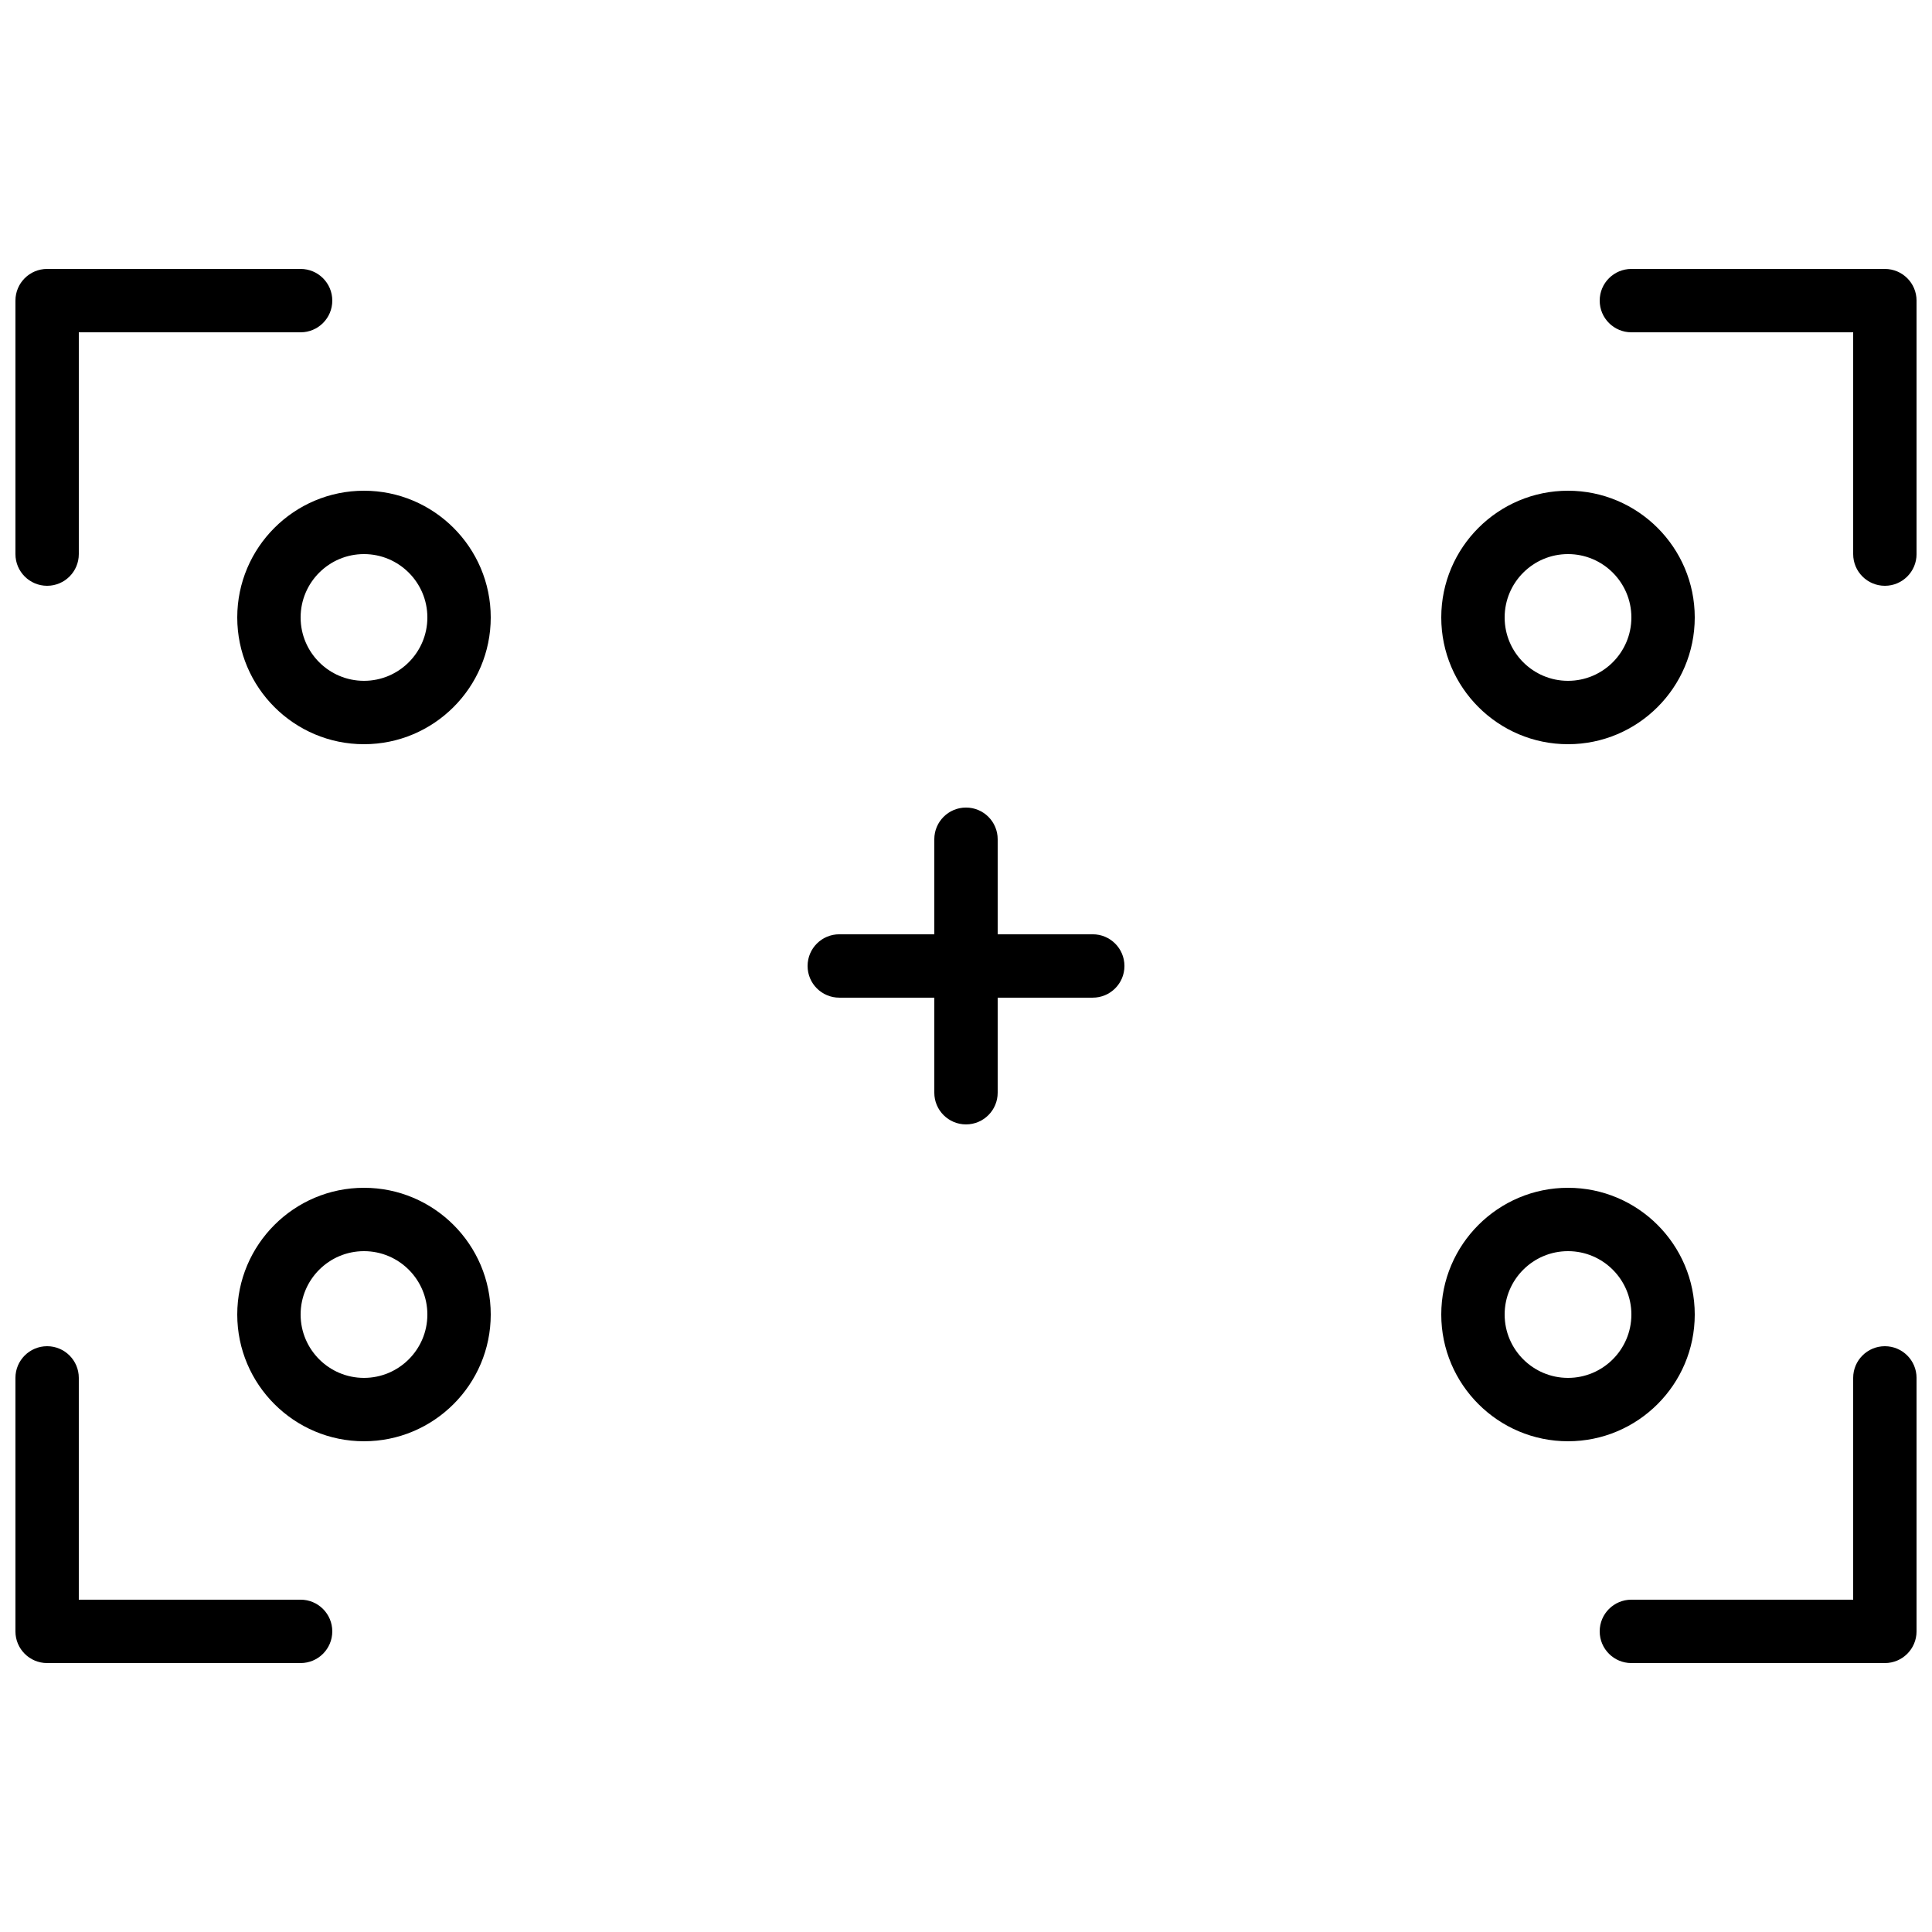 <?xml version="1.0" encoding="UTF-8"?>
<!-- Uploaded to: ICON Repo, www.svgrepo.com, Generator: ICON Repo Mixer Tools -->
<svg width="800px" height="800px" version="1.1" viewBox="144 144 512 512" xmlns="http://www.w3.org/2000/svg">
 <defs>
  <clipPath id="d">
   <path d="m567 215h84.902v85h-84.902z"/>
  </clipPath>
  <clipPath id="c">
   <path d="m148.09 215h84.906v85h-84.906z"/>
  </clipPath>
  <clipPath id="b">
   <path d="m148.09 500h84.906v85h-84.906z"/>
  </clipPath>
  <clipPath id="a">
   <path d="m567 500h84.902v85h-84.902z"/>
  </clipPath>
 </defs>
 <path d="m559.54 290.84c-9.262 0-16.793 7.531-16.793 16.793 0 9.262 7.531 16.793 16.793 16.793 9.262 0 16.793-7.531 16.793-16.793 0-9.262-7.531-16.793-16.793-16.793m0 50.383c-18.523 0-33.59-15.066-33.59-33.59 0-18.523 15.066-33.586 33.59-33.586 18.523 0 33.586 15.062 33.586 33.586 0 18.523-15.062 33.59-33.586 33.59" fill-rule="evenodd"/>
 <path d="m559.54 475.57c-9.262 0-16.793 7.531-16.793 16.793s7.531 16.793 16.793 16.793c9.262 0 16.793-7.531 16.793-16.793s-7.531-16.793-16.793-16.793m0 50.379c-18.523 0-33.59-15.062-33.59-33.586 0-18.523 15.066-33.586 33.59-33.586 18.523 0 33.586 15.062 33.586 33.586 0 18.523-15.062 33.586-33.586 33.586" fill-rule="evenodd"/>
 <path d="m240.46 290.84c-9.262 0-16.793 7.531-16.793 16.793 0 9.262 7.531 16.793 16.793 16.793s16.797-7.531 16.797-16.793c0-9.262-7.535-16.793-16.797-16.793m0 50.383c-18.523 0-33.586-15.066-33.586-33.59 0-18.523 15.062-33.586 33.586-33.586 18.523 0 33.59 15.062 33.59 33.586 0 18.523-15.066 33.59-33.59 33.59" fill-rule="evenodd"/>
 <path d="m240.46 475.57c-9.262 0-16.793 7.531-16.793 16.793s7.531 16.793 16.793 16.793 16.797-7.531 16.797-16.793-7.535-16.793-16.797-16.793m0 50.379c-18.523 0-33.586-15.062-33.586-33.586 0-18.523 15.062-33.586 33.586-33.586 18.523 0 33.59 15.062 33.59 33.586 0 18.523-15.066 33.586-33.59 33.586" fill-rule="evenodd"/>
 <g clip-path="url(#d)">
  <path d="m643.51 299.24c-4.637 0-8.398-3.754-8.398-8.398v-58.777h-58.777c-4.637 0-8.398-3.754-8.398-8.398 0-4.641 3.762-8.395 8.398-8.395h67.176c4.633 0 8.395 3.754 8.395 8.395v67.176c0 4.644-3.762 8.398-8.395 8.398" fill-rule="evenodd"/>
 </g>
 <g clip-path="url(#c)">
  <path d="m156.49 299.24c-4.637 0-8.398-3.754-8.398-8.398v-67.176c0-4.641 3.762-8.395 8.398-8.395h67.172c4.637 0 8.398 3.754 8.398 8.395 0 4.644-3.762 8.398-8.398 8.398h-58.777v58.777c0 4.644-3.762 8.398-8.395 8.398" fill-rule="evenodd"/>
 </g>
 <g clip-path="url(#b)">
  <path d="m223.66 584.73h-67.172c-4.637 0-8.398-3.754-8.398-8.398v-67.176c0-4.641 3.762-8.395 8.398-8.395 4.633 0 8.395 3.754 8.395 8.395v58.777h58.777c4.637 0 8.398 3.754 8.398 8.398s-3.762 8.398-8.398 8.398" fill-rule="evenodd"/>
 </g>
 <g clip-path="url(#a)">
  <path d="m643.51 584.73h-67.176c-4.637 0-8.398-3.754-8.398-8.398s3.762-8.398 8.398-8.398h58.777v-58.777c0-4.641 3.762-8.395 8.398-8.395 4.633 0 8.395 3.754 8.395 8.395v67.176c0 4.644-3.762 8.398-8.395 8.398" fill-rule="evenodd"/>
 </g>
 <path d="m400 441.98c-4.637 0-8.398-3.754-8.398-8.398v-67.176c0-4.641 3.762-8.395 8.398-8.395 4.633 0 8.395 3.754 8.395 8.395v67.176c0 4.644-3.762 8.398-8.395 8.398" fill-rule="evenodd"/>
 <path d="m433.59 408.39h-67.176c-4.633 0-8.395-3.754-8.395-8.395 0-4.644 3.762-8.398 8.395-8.398h67.176c4.637 0 8.398 3.754 8.398 8.398 0 4.641-3.762 8.395-8.398 8.395" fill-rule="evenodd"/>
</svg>